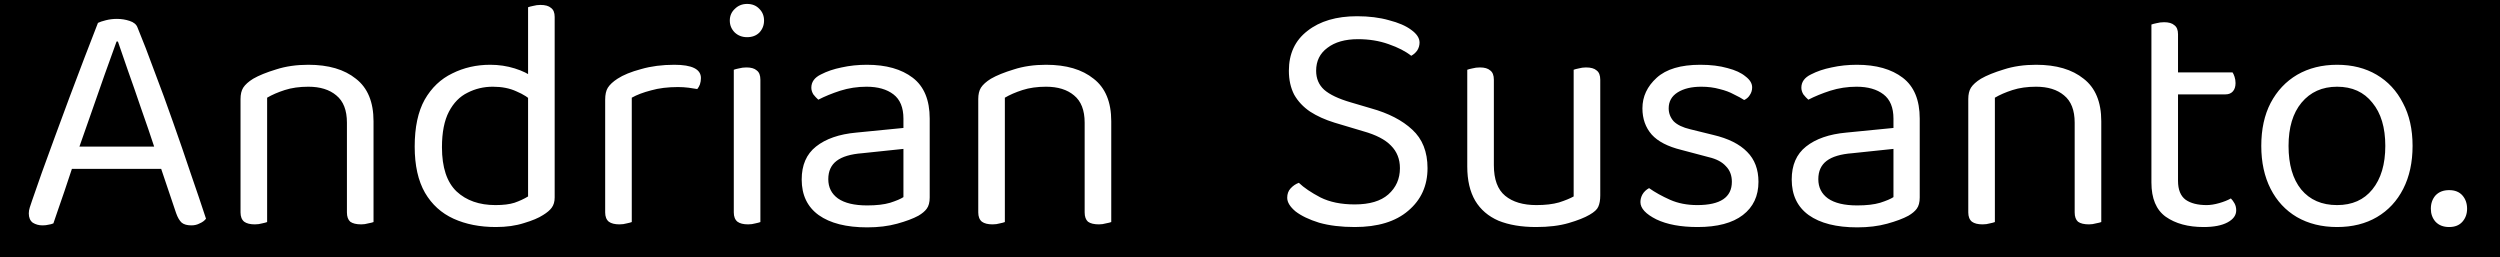<svg width="797" height="82" viewBox="0 0 797 82" fill="none" xmlns="http://www.w3.org/2000/svg">
<rect x="0" y="0" width="797" height="82" fill="#808080" stroke="none"/>
<g clip-path="url(#clip0_16_2)">
<rect width="797" height="82" fill="black"/>
<path d="M37.588 13.23H37.164C36.104 16.198 34.832 19.731 33.348 23.83C31.935 27.929 30.451 32.169 28.896 36.55C27.412 40.861 25.999 44.889 24.656 48.634L24.126 50.224C23.702 51.496 23.172 53.086 22.536 54.994C21.9 56.902 21.229 58.916 20.522 61.036C19.815 63.085 19.144 65.029 18.508 66.866C17.872 68.633 17.377 70.081 17.024 71.212C16.529 71.424 15.999 71.565 15.434 71.636C14.939 71.777 14.303 71.848 13.526 71.848C12.395 71.848 11.371 71.565 10.452 71C9.604 70.364 9.18 69.375 9.18 68.032C9.18 67.396 9.286 66.76 9.498 66.124C9.71 65.417 9.957 64.675 10.24 63.898C11.088 61.495 12.113 58.563 13.314 55.1C14.586 51.637 15.964 47.857 17.448 43.758C18.932 39.659 20.487 35.455 22.112 31.144C23.737 26.833 25.327 22.629 26.882 18.53C28.437 14.431 29.885 10.686 31.228 7.294C31.793 7.011 32.641 6.729 33.772 6.446C34.903 6.163 36.069 6.022 37.27 6.022C38.683 6.022 40.026 6.234 41.298 6.658C42.641 7.082 43.489 7.789 43.842 8.778C45.538 12.877 47.34 17.541 49.248 22.77C51.227 27.929 53.205 33.335 55.184 38.988C57.163 44.571 59.035 50.012 60.802 55.312C62.639 60.612 64.265 65.417 65.678 69.728C65.183 70.364 64.512 70.859 63.664 71.212C62.887 71.636 62.003 71.848 61.014 71.848C59.671 71.848 58.647 71.565 57.94 71C57.233 70.364 56.633 69.339 56.138 67.926L50.308 50.648L49.46 47.68C48.047 43.369 46.563 39.023 45.008 34.642C43.524 30.261 42.111 26.197 40.768 22.452C39.496 18.707 38.436 15.633 37.588 13.23ZM19.992 53.828L22.748 46.726H52.322L54.018 53.828H19.992ZM119.08 38.67V49.482H110.6V39.094C110.6 35.137 109.47 32.239 107.208 30.402C105.018 28.565 102.05 27.646 98.305 27.646C95.478 27.646 92.969 27.999 90.778 28.706C88.588 29.413 86.715 30.225 85.16 31.144V49.482H76.68V31.568C76.68 30.084 76.963 28.883 77.528 27.964C78.165 26.975 79.225 26.021 80.709 25.102C82.546 24.042 84.984 23.053 88.022 22.134C91.061 21.145 94.489 20.65 98.305 20.65C104.735 20.65 109.788 22.134 113.462 25.102C117.208 27.999 119.08 32.522 119.08 38.67ZM76.68 43.652H85.16V70.788C84.807 70.929 84.277 71.071 83.57 71.212C82.864 71.424 82.087 71.53 81.239 71.53C79.754 71.53 78.624 71.247 77.847 70.682C77.069 70.046 76.68 69.057 76.68 67.714V43.652ZM110.6 43.652H119.08V70.788C118.727 70.929 118.162 71.071 117.384 71.212C116.678 71.424 115.936 71.53 115.158 71.53C113.604 71.53 112.438 71.247 111.66 70.682C110.954 70.046 110.6 69.057 110.6 67.714V43.652ZM168.35 62.626V27.01L176.83 26.904V62.944C176.83 64.287 176.512 65.382 175.876 66.23C175.31 67.007 174.392 67.785 173.12 68.562C171.706 69.481 169.692 70.329 167.078 71.106C164.463 71.954 161.46 72.378 158.068 72.378C152.98 72.378 148.492 71.495 144.606 69.728C140.719 67.961 137.68 65.205 135.49 61.46C133.299 57.644 132.204 52.733 132.204 46.726C132.204 40.578 133.264 35.596 135.384 31.78C137.574 27.964 140.507 25.173 144.182 23.406C147.856 21.569 151.884 20.65 156.266 20.65C159.022 20.65 161.636 21.039 164.11 21.816C166.583 22.593 168.526 23.547 169.94 24.678V32.522C168.597 31.179 166.83 30.049 164.64 29.13C162.52 28.141 160.011 27.646 157.114 27.646C154.216 27.646 151.531 28.282 149.058 29.554C146.584 30.755 144.606 32.769 143.122 35.596C141.638 38.423 140.896 42.203 140.896 46.938C140.896 53.369 142.45 58.068 145.56 61.036C148.669 63.933 152.803 65.382 157.962 65.382C160.435 65.382 162.449 65.135 164.004 64.64C165.629 64.075 167.078 63.403 168.35 62.626ZM176.83 29.024L168.35 29.13V2.312C168.703 2.171 169.233 2.029 169.94 1.888C170.717 1.676 171.494 1.57 172.272 1.57C173.826 1.57 174.957 1.888 175.664 2.524C176.441 3.089 176.83 4.043 176.83 5.386V29.024ZM201.409 31.144V47.892H192.929V31.78C192.929 30.155 193.211 28.883 193.777 27.964C194.413 26.975 195.437 26.021 196.851 25.102C198.688 23.901 201.197 22.876 204.377 22.028C207.557 21.109 211.09 20.65 214.977 20.65C220.63 20.65 223.457 22.063 223.457 24.89C223.457 25.597 223.351 26.268 223.139 26.904C222.927 27.469 222.644 27.964 222.291 28.388C221.584 28.247 220.665 28.105 219.535 27.964C218.404 27.823 217.273 27.752 216.143 27.752C212.892 27.752 210.03 28.105 207.557 28.812C205.083 29.448 203.034 30.225 201.409 31.144ZM192.929 43.016L201.409 44.288V70.788C201.055 70.929 200.525 71.071 199.819 71.212C199.112 71.424 198.335 71.53 197.487 71.53C196.003 71.53 194.872 71.247 194.095 70.682C193.317 70.046 192.929 69.057 192.929 67.714V43.016ZM232.661 6.552C232.661 5.068 233.191 3.831 234.251 2.842C235.311 1.782 236.618 1.252 238.173 1.252C239.798 1.252 241.106 1.782 242.095 2.842C243.084 3.831 243.579 5.068 243.579 6.552C243.579 8.036 243.084 9.308 242.095 10.368C241.106 11.357 239.798 11.852 238.173 11.852C236.618 11.852 235.311 11.357 234.251 10.368C233.191 9.308 232.661 8.036 232.661 6.552ZM233.933 43.016H242.413V70.788C242.06 70.929 241.53 71.071 240.823 71.212C240.116 71.424 239.339 71.53 238.491 71.53C237.007 71.53 235.876 71.247 235.099 70.682C234.322 70.046 233.933 69.057 233.933 67.714V43.016ZM242.413 47.15H233.933V22.24C234.286 22.099 234.816 21.957 235.523 21.816C236.3 21.604 237.113 21.498 237.961 21.498C239.445 21.498 240.54 21.816 241.247 22.452C242.024 23.017 242.413 24.007 242.413 25.42V47.15ZM276.461 65.488C279.429 65.488 281.867 65.205 283.775 64.64C285.754 64.004 287.167 63.403 288.015 62.838V47.468L274.871 48.846C271.197 49.129 268.476 49.941 266.709 51.284C264.943 52.627 264.059 54.57 264.059 57.114C264.059 59.729 265.084 61.778 267.133 63.262C269.253 64.746 272.363 65.488 276.461 65.488ZM276.355 20.65C282.503 20.65 287.379 22.028 290.983 24.784C294.587 27.54 296.389 31.886 296.389 37.822V62.944C296.389 64.499 296.071 65.7 295.435 66.548C294.87 67.325 293.987 68.067 292.785 68.774C291.089 69.693 288.828 70.541 286.001 71.318C283.175 72.095 279.995 72.484 276.461 72.484C269.819 72.484 264.66 71.177 260.985 68.562C257.381 65.947 255.579 62.167 255.579 57.22C255.579 52.627 257.099 49.129 260.137 46.726C263.247 44.253 267.522 42.769 272.963 42.274L288.015 40.79V37.822C288.015 34.289 286.955 31.709 284.835 30.084C282.715 28.459 279.853 27.646 276.249 27.646C273.352 27.646 270.561 28.07 267.875 28.918C265.261 29.766 262.929 30.72 260.879 31.78C260.314 31.285 259.784 30.72 259.289 30.084C258.865 29.377 258.653 28.671 258.653 27.964C258.653 26.127 259.678 24.713 261.727 23.724C263.635 22.735 265.826 21.993 268.299 21.498C270.843 20.933 273.529 20.65 276.355 20.65ZM354.268 38.67V49.482H345.788V39.094C345.788 35.137 344.657 32.239 342.396 30.402C340.205 28.565 337.237 27.646 333.492 27.646C330.665 27.646 328.157 27.999 325.966 28.706C323.775 29.413 321.903 30.225 320.348 31.144V49.482H311.868V31.568C311.868 30.084 312.151 28.883 312.716 27.964C313.352 26.975 314.412 26.021 315.896 25.102C317.733 24.042 320.171 23.053 323.21 22.134C326.249 21.145 329.676 20.65 333.492 20.65C339.923 20.65 344.975 22.134 348.65 25.102C352.395 27.999 354.268 32.522 354.268 38.67ZM311.868 43.652H320.348V70.788C319.995 70.929 319.465 71.071 318.758 71.212C318.051 71.424 317.274 71.53 316.426 71.53C314.942 71.53 313.811 71.247 313.034 70.682C312.257 70.046 311.868 69.057 311.868 67.714V43.652ZM345.788 43.652H354.268V70.788C353.915 70.929 353.349 71.071 352.572 71.212C351.865 71.424 351.123 71.53 350.346 71.53C348.791 71.53 347.625 71.247 346.848 70.682C346.141 70.046 345.788 69.057 345.788 67.714V43.652ZM431.881 65.17C436.615 65.17 440.184 64.11 442.587 61.99C445.06 59.799 446.297 57.008 446.297 53.616C446.297 50.719 445.343 48.316 443.435 46.408C441.597 44.5 438.665 42.981 434.637 41.85L425.415 39.094C422.447 38.175 419.867 37.009 417.677 35.596C415.486 34.112 413.79 32.31 412.589 30.19C411.458 27.999 410.893 25.455 410.893 22.558C410.893 17.117 412.871 12.877 416.829 9.838C420.786 6.729 426.051 5.174 432.623 5.174C436.439 5.174 439.831 5.598 442.799 6.446C445.837 7.223 448.205 8.248 449.901 9.52C451.667 10.792 452.551 12.135 452.551 13.548C452.551 14.467 452.303 15.315 451.809 16.092C451.314 16.799 450.678 17.364 449.901 17.788C448.134 16.375 445.731 15.138 442.693 14.078C439.725 13.018 436.474 12.488 432.941 12.488C428.842 12.488 425.591 13.407 423.189 15.244C420.786 17.011 419.585 19.449 419.585 22.558C419.585 25.031 420.433 27.045 422.129 28.6C423.895 30.155 426.722 31.497 430.609 32.628L437.075 34.536C442.657 36.091 447.039 38.352 450.219 41.32C453.469 44.288 455.095 48.387 455.095 53.616C455.095 59.199 453.045 63.721 448.947 67.184C444.919 70.647 439.23 72.378 431.881 72.378C427.57 72.378 423.789 71.919 420.539 71C417.359 70.011 414.85 68.809 413.013 67.396C411.246 65.912 410.363 64.463 410.363 63.05C410.363 61.849 410.716 60.859 411.423 60.082C412.2 59.234 413.083 58.633 414.073 58.28C415.698 59.835 417.995 61.389 420.963 62.944C423.931 64.428 427.57 65.17 431.881 65.17ZM467.763 53.086V43.44H476.243V52.662C476.243 57.185 477.444 60.435 479.847 62.414C482.249 64.393 485.571 65.382 489.811 65.382C492.637 65.382 495.04 65.099 497.019 64.534C498.997 63.898 500.552 63.262 501.683 62.626V43.44H510.163V62.308C510.163 63.792 509.951 64.993 509.527 65.912C509.173 66.76 508.255 67.608 506.771 68.456C505.216 69.375 502.99 70.258 500.093 71.106C497.195 71.954 493.733 72.378 489.705 72.378C485.041 72.378 481.048 71.707 477.727 70.364C474.476 68.951 472.003 66.831 470.307 64.004C468.611 61.107 467.763 57.467 467.763 53.086ZM510.163 48.952H501.683V22.24C502.036 22.099 502.566 21.957 503.273 21.816C504.05 21.604 504.827 21.498 505.605 21.498C507.159 21.498 508.29 21.816 508.997 22.452C509.774 23.017 510.163 24.007 510.163 25.42V48.952ZM476.243 48.952H467.763V22.24C468.116 22.099 468.646 21.957 469.353 21.816C470.13 21.604 470.943 21.498 471.791 21.498C473.275 21.498 474.37 21.816 475.077 22.452C475.854 23.017 476.243 24.007 476.243 25.42V48.952ZM560.598 57.962C560.598 62.485 558.937 66.018 555.616 68.562C552.294 71.106 547.489 72.378 541.2 72.378C535.829 72.378 531.448 71.565 528.056 69.94C524.664 68.244 522.968 66.407 522.968 64.428C522.968 63.58 523.18 62.767 523.604 61.99C524.098 61.142 524.805 60.471 525.724 59.976C527.632 61.319 529.858 62.555 532.402 63.686C534.946 64.817 537.843 65.382 541.094 65.382C548.443 65.382 552.118 62.909 552.118 57.962C552.118 55.913 551.482 54.252 550.21 52.98C549.008 51.637 547.206 50.683 544.804 50.118L536.006 47.786C531.695 46.726 528.55 45.101 526.572 42.91C524.593 40.649 523.604 37.857 523.604 34.536C523.604 30.791 525.123 27.54 528.162 24.784C531.2 22.028 535.829 20.65 542.048 20.65C545.369 20.65 548.266 21.003 550.74 21.71C553.213 22.346 555.121 23.229 556.464 24.36C557.877 25.42 558.584 26.586 558.584 27.858C558.584 28.777 558.336 29.589 557.842 30.296C557.418 31.003 556.817 31.533 556.04 31.886C555.192 31.321 554.096 30.72 552.754 30.084C551.482 29.377 549.962 28.812 548.196 28.388C546.429 27.893 544.486 27.646 542.366 27.646C539.256 27.646 536.748 28.247 534.84 29.448C532.932 30.649 531.978 32.345 531.978 34.536C531.978 36.091 532.508 37.469 533.568 38.67C534.698 39.801 536.465 40.649 538.868 41.214L546.182 43.016C550.987 44.147 554.591 45.949 556.994 48.422C559.396 50.825 560.598 54.005 560.598 57.962ZM592.081 65.488C595.049 65.488 597.487 65.205 599.395 64.64C601.373 64.004 602.787 63.403 603.635 62.838V47.468L590.491 48.846C586.816 49.129 584.095 49.941 582.329 51.284C580.562 52.627 579.679 54.57 579.679 57.114C579.679 59.729 580.703 61.778 582.753 63.262C584.873 64.746 587.982 65.488 592.081 65.488ZM591.975 20.65C598.123 20.65 602.999 22.028 606.603 24.784C610.207 27.54 612.009 31.886 612.009 37.822V62.944C612.009 64.499 611.691 65.7 611.055 66.548C610.489 67.325 609.606 68.067 608.405 68.774C606.709 69.693 604.447 70.541 601.621 71.318C598.794 72.095 595.614 72.484 592.081 72.484C585.438 72.484 580.279 71.177 576.605 68.562C573.001 65.947 571.199 62.167 571.199 57.22C571.199 52.627 572.718 49.129 575.757 46.726C578.866 44.253 583.141 42.769 588.583 42.274L603.635 40.79V37.822C603.635 34.289 602.575 31.709 600.455 30.084C598.335 28.459 595.473 27.646 591.869 27.646C588.971 27.646 586.18 28.07 583.495 28.918C580.88 29.766 578.548 30.72 576.499 31.78C575.933 31.285 575.403 30.72 574.909 30.084C574.485 29.377 574.273 28.671 574.273 27.964C574.273 26.127 575.297 24.713 577.347 23.724C579.255 22.735 581.445 21.993 583.919 21.498C586.463 20.933 589.148 20.65 591.975 20.65ZM669.887 38.67V49.482H661.407V39.094C661.407 35.137 660.276 32.239 658.015 30.402C655.824 28.565 652.856 27.646 649.111 27.646C646.284 27.646 643.776 27.999 641.585 28.706C639.394 29.413 637.522 30.225 635.967 31.144V49.482H627.487V31.568C627.487 30.084 627.77 28.883 628.335 27.964C628.971 26.975 630.031 26.021 631.515 25.102C633.352 24.042 635.79 23.053 638.829 22.134C641.868 21.145 645.295 20.65 649.111 20.65C655.542 20.65 660.594 22.134 664.269 25.102C668.014 27.999 669.887 32.522 669.887 38.67ZM627.487 43.652H635.967V70.788C635.614 70.929 635.084 71.071 634.377 71.212C633.67 71.424 632.893 71.53 632.045 71.53C630.561 71.53 629.43 71.247 628.653 70.682C627.876 70.046 627.487 69.057 627.487 67.714V43.652ZM661.407 43.652H669.887V70.788C669.534 70.929 668.968 71.071 668.191 71.212C667.484 71.424 666.742 71.53 665.965 71.53C664.41 71.53 663.244 71.247 662.467 70.682C661.76 70.046 661.407 69.057 661.407 67.714V43.652ZM685.872 43.016H694.352V57.644C694.352 60.471 695.165 62.485 696.79 63.686C698.416 64.817 700.642 65.382 703.468 65.382C704.67 65.382 706.012 65.17 707.496 64.746C708.98 64.322 710.217 63.827 711.206 63.262C711.63 63.686 712.019 64.216 712.372 64.852C712.726 65.488 712.902 66.23 712.902 67.078C712.902 68.633 711.984 69.905 710.146 70.894C708.309 71.883 705.765 72.378 702.514 72.378C697.568 72.378 693.54 71.283 690.43 69.092C687.392 66.901 685.872 63.262 685.872 58.174V43.016ZM690.218 30.084V23.088H711.736C711.948 23.371 712.16 23.83 712.372 24.466C712.584 25.102 712.69 25.773 712.69 26.48C712.69 27.611 712.408 28.494 711.842 29.13C711.277 29.766 710.5 30.084 709.51 30.084H690.218ZM694.352 46.196H685.872V7.824C686.226 7.683 686.756 7.541 687.462 7.4C688.24 7.188 689.052 7.082 689.9 7.082C691.384 7.082 692.48 7.4 693.186 8.036C693.964 8.601 694.352 9.555 694.352 10.898V46.196ZM769.127 46.514C769.127 51.743 768.138 56.301 766.159 60.188C764.18 64.075 761.389 67.078 757.785 69.198C754.181 71.318 749.941 72.378 745.065 72.378C740.189 72.378 735.914 71.318 732.239 69.198C728.635 67.078 725.844 64.075 723.865 60.188C721.886 56.301 720.897 51.743 720.897 46.514C720.897 41.214 721.886 36.656 723.865 32.84C725.914 28.953 728.741 25.95 732.345 23.83C736.02 21.71 740.26 20.65 745.065 20.65C749.87 20.65 754.075 21.71 757.679 23.83C761.283 25.95 764.074 28.953 766.053 32.84C768.102 36.656 769.127 41.214 769.127 46.514ZM745.065 27.646C740.33 27.646 736.55 29.342 733.723 32.734C730.967 36.055 729.589 40.649 729.589 46.514C729.589 52.45 730.932 57.079 733.617 60.4C736.373 63.721 740.189 65.382 745.065 65.382C749.87 65.382 753.616 63.721 756.301 60.4C759.057 57.008 760.435 52.379 760.435 46.514C760.435 40.649 759.057 36.055 756.301 32.734C753.616 29.342 749.87 27.646 745.065 27.646ZM774.954 66.548C774.954 64.852 775.448 63.439 776.438 62.308C777.498 61.177 778.946 60.612 780.784 60.612C782.621 60.612 784.034 61.177 785.024 62.308C786.013 63.439 786.508 64.852 786.508 66.548C786.508 68.173 786.013 69.551 785.024 70.682C784.034 71.813 782.621 72.378 780.784 72.378C778.946 72.378 777.498 71.813 776.438 70.682C775.448 69.551 774.954 68.173 774.954 66.548Z" fill="white"/>
</g>
<defs>
<clipPath id="clip0_16_2">
<rect width="797" height="82" fill="white"/>
</clipPath>
</defs>
</svg>
